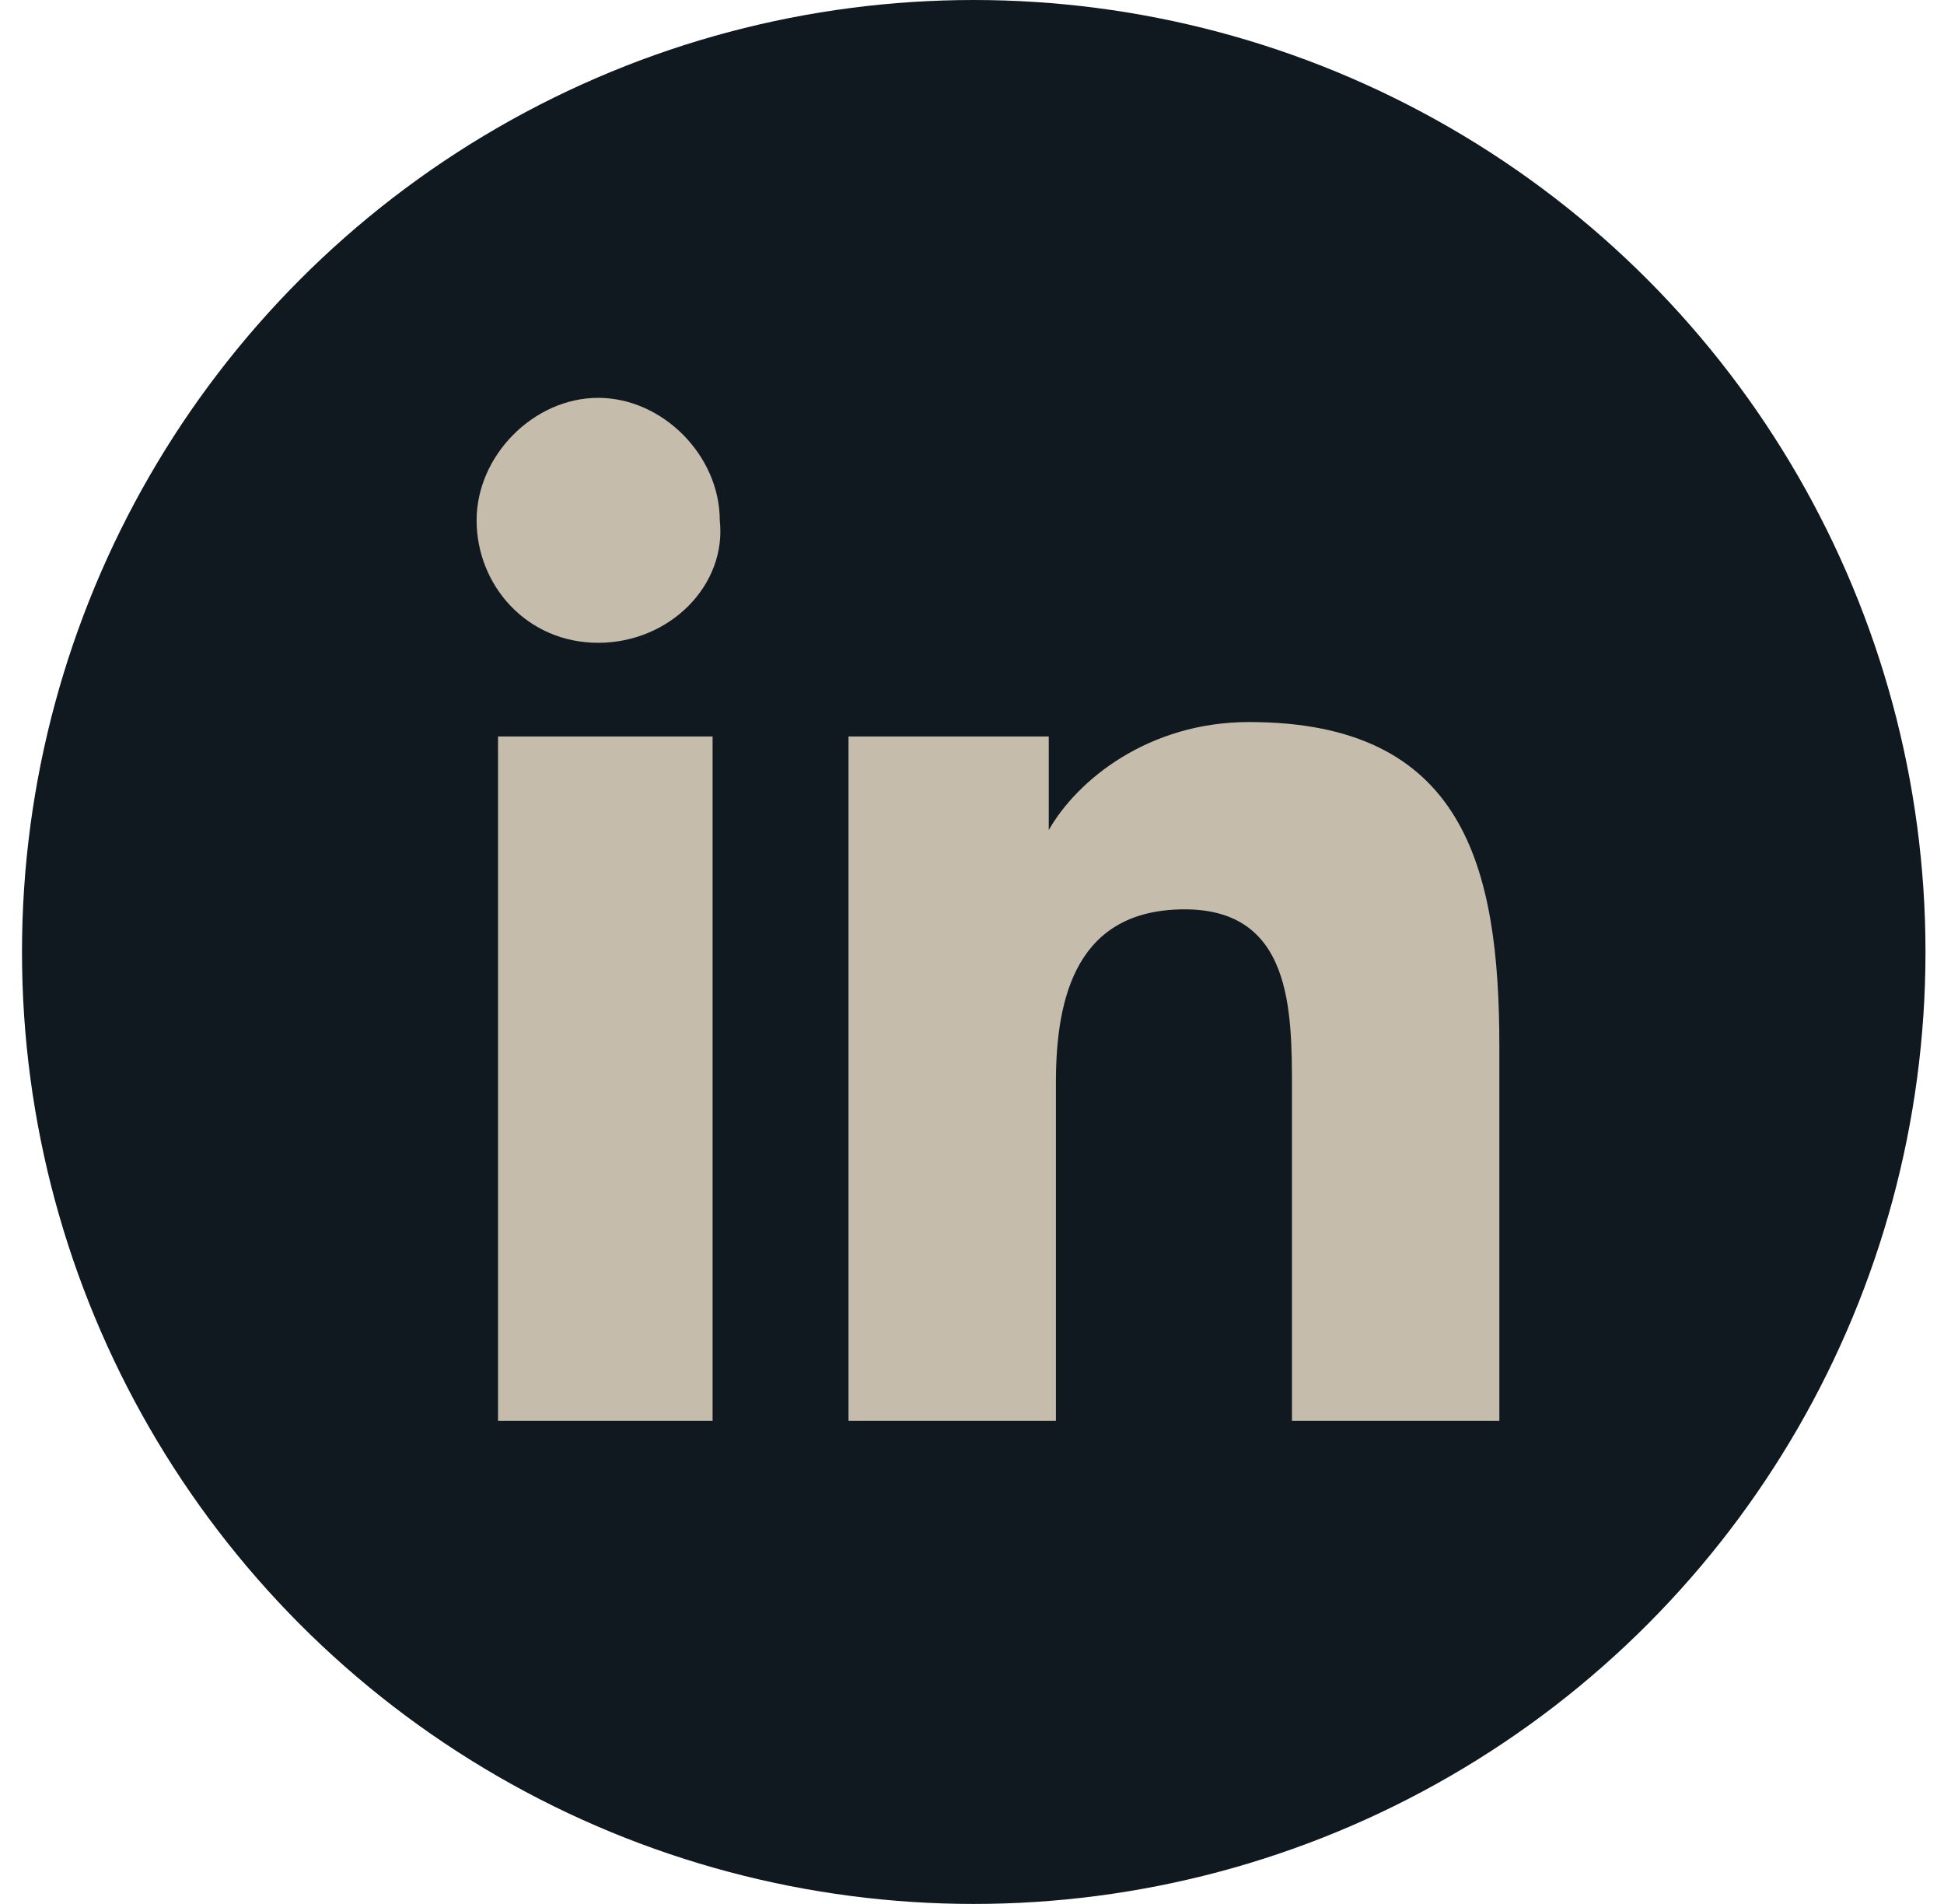 <svg width="48" height="47" viewBox="0 0 48 47" fill="none" xmlns="http://www.w3.org/2000/svg">
<circle cx="24.043" cy="23.5" r="23.5" fill="#0F191F"/>
<path d="M17.595 35.075H12.297V18.18H17.595V35.075ZM14.77 15.868C13.004 15.868 11.768 14.445 11.768 12.844C11.768 11.244 13.18 9.821 14.77 9.821C16.359 9.821 17.772 11.244 17.772 12.844C17.949 14.445 16.536 15.868 14.77 15.868ZM37.021 35.075H31.9V26.894C31.9 24.938 31.9 22.448 29.251 22.448C26.602 22.448 26.072 24.582 26.072 26.716V35.075H20.951V18.18H25.895V20.491C26.602 19.247 28.368 17.824 30.84 17.824C36.138 17.824 37.021 21.381 37.021 25.827V35.075Z" fill="#C5BCAC"/>
</svg>
